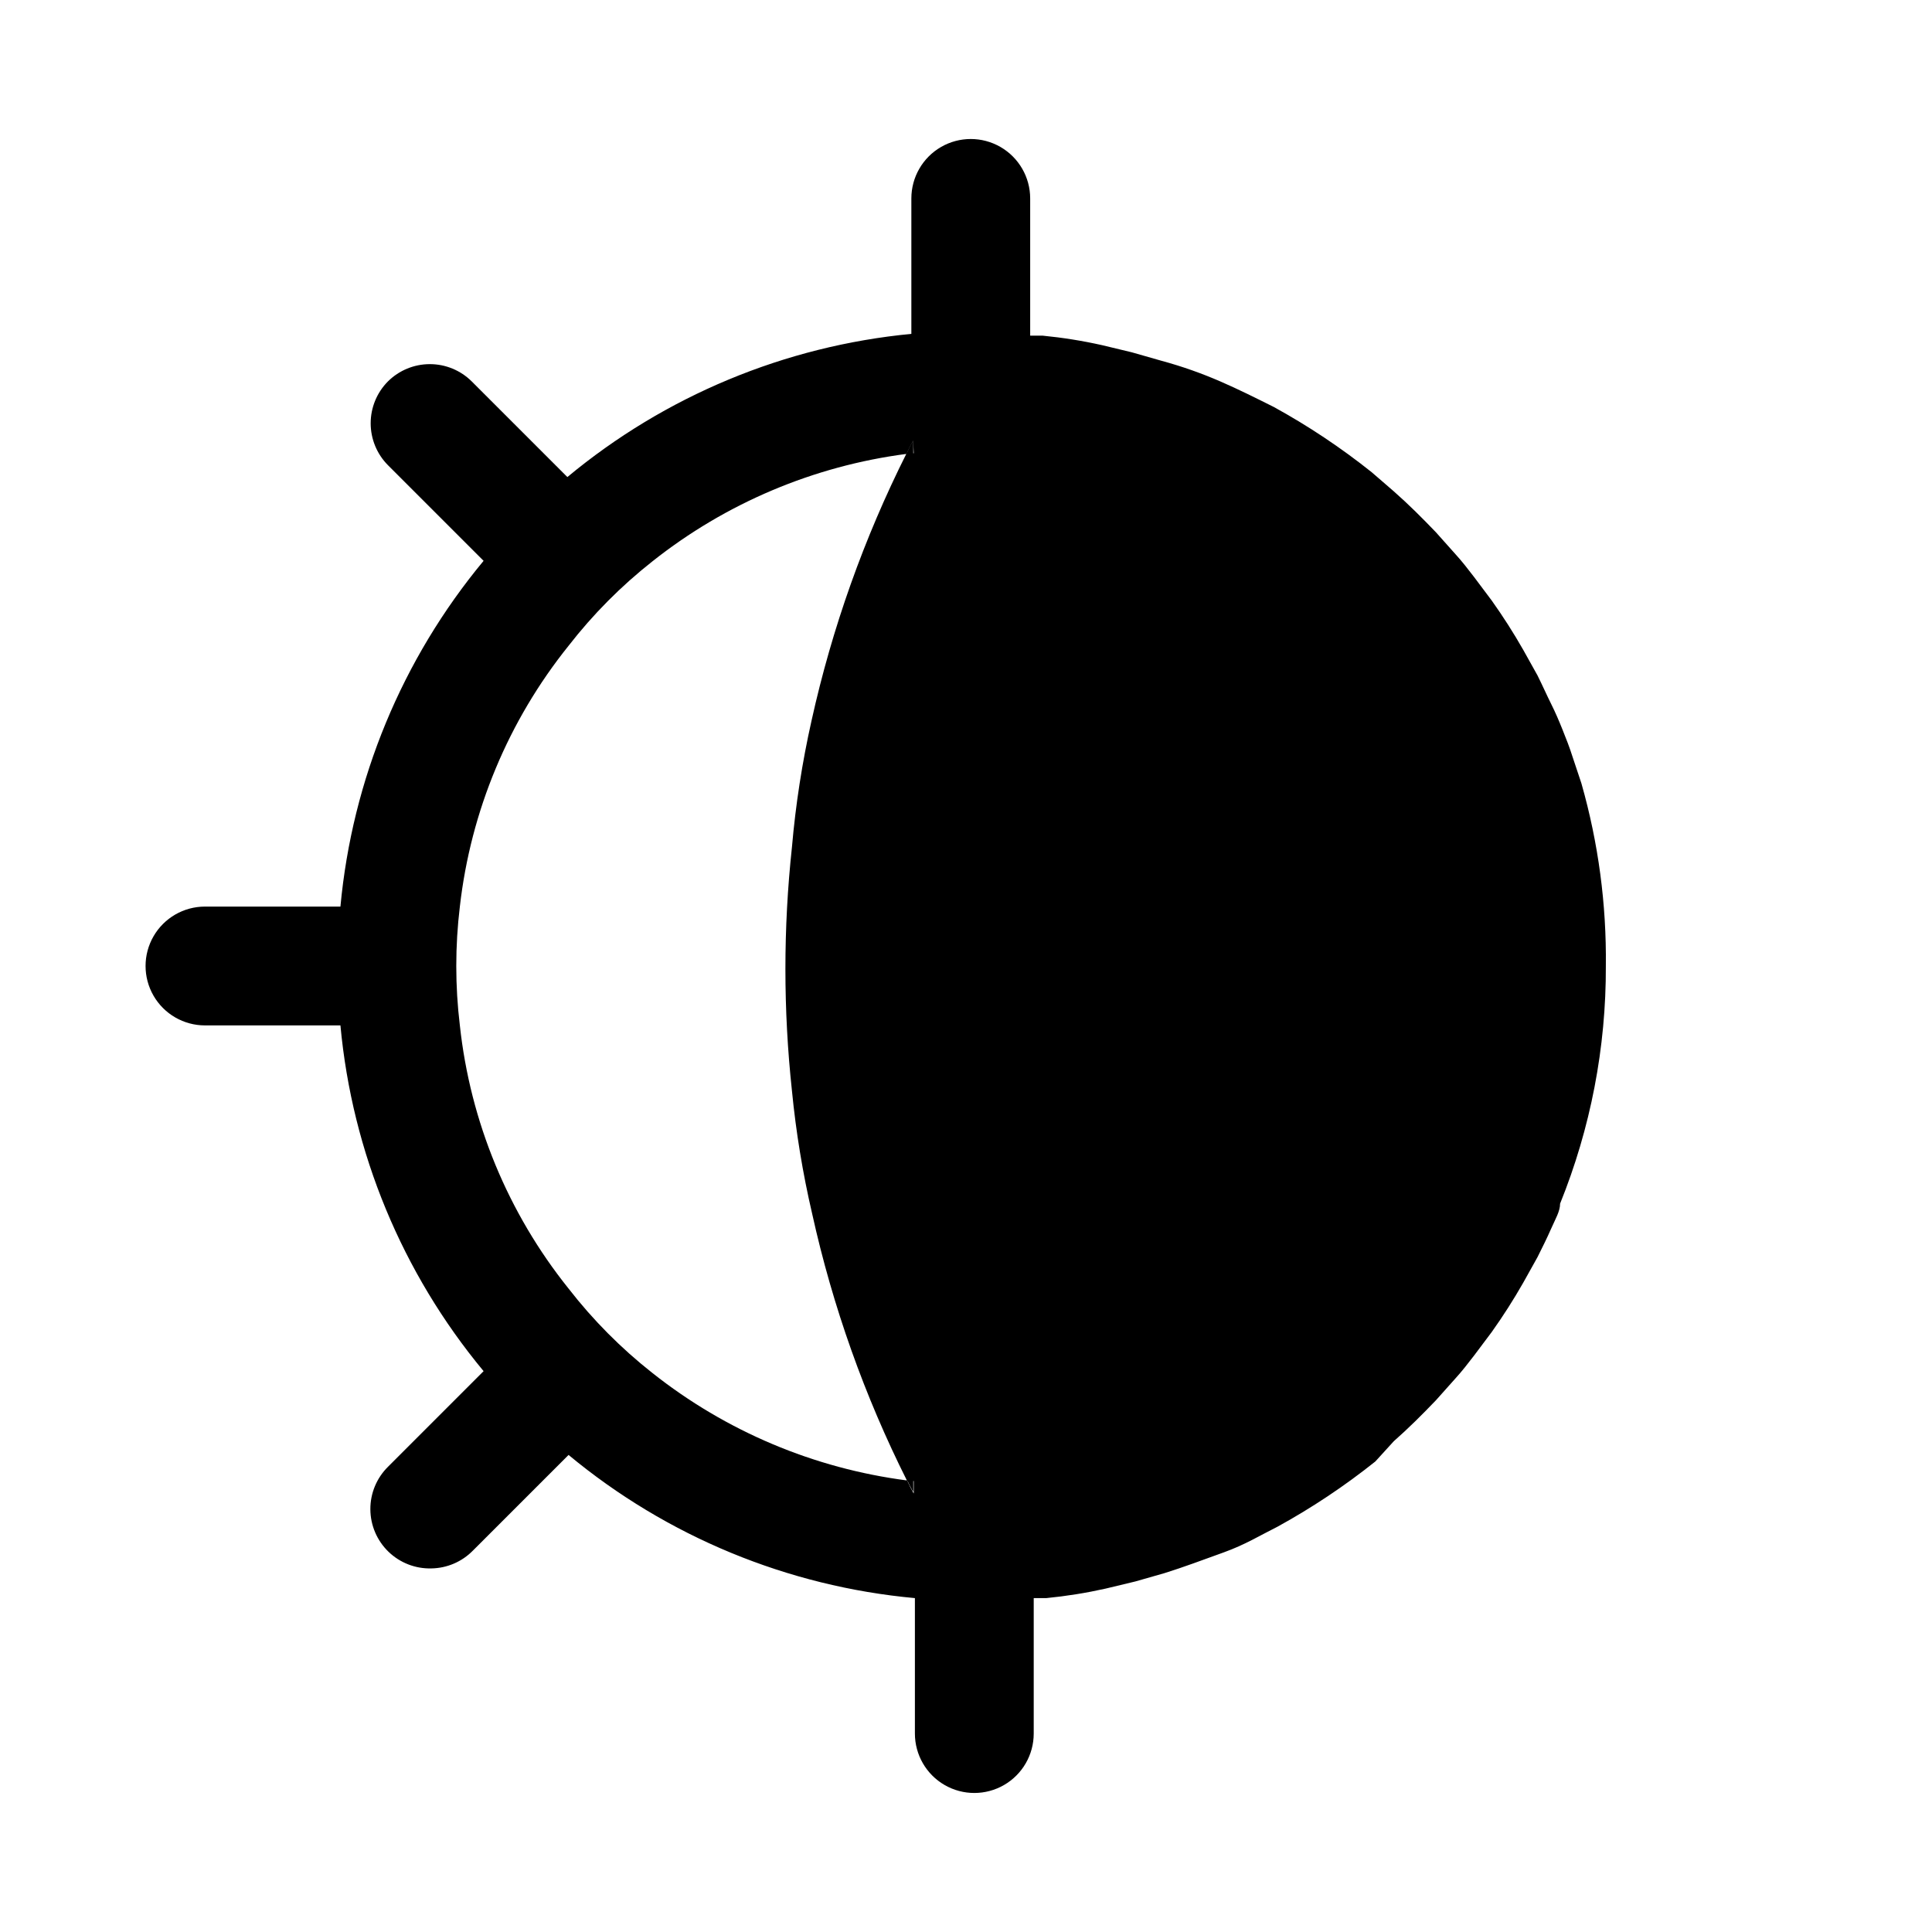 <?xml version="1.0" encoding="UTF-8"?>
<!-- The Best Svg Icon site in the world: iconSvg.co, Visit us! https://iconsvg.co -->
<svg fill="#000000" width="800px" height="800px" version="1.1" viewBox="144 144 512 512" xmlns="http://www.w3.org/2000/svg">
 <g>
  <path d="m563.11 351.66-2.363-7.086c-0.789-2.519-1.73-4.879-2.676-7.242-0.945-2.363-1.891-4.566-2.992-6.769-1.102-2.203-2.363-5.039-3.621-7.559l-3.777-6.769c-2.559-4.492-5.344-8.852-8.344-13.066l-4.723-6.297c-1.574-2.047-3.148-4.094-4.879-5.984l-5.195-5.824c-3.621-3.777-7.242-7.398-11.18-10.863l-5.824-5.039c-8.148-6.504-16.84-12.301-25.98-17.316-4.723-2.363-9.445-4.723-14.168-6.769-4.723-2.047-9.918-3.938-15.742-5.512l-7.715-2.203-7.871-1.891h-0.004c-5.188-1.164-10.449-2.004-15.742-2.519h-6.453 3.148v-36.367c0-5.625-3.004-10.824-7.875-13.637s-10.871-2.812-15.742 0c-4.871 2.812-7.871 8.012-7.871 13.637v35.895c-33.508 3.211-65.27 16.434-91.16 37.945l-25.348-25.348c-2.949-2.934-6.941-4.578-11.098-4.578-4.16 0-8.152 1.645-11.102 4.578-2.934 2.949-4.578 6.938-4.578 11.098 0 4.16 1.645 8.152 4.578 11.102l25.348 25.348c-21.598 26.02-34.824 57.957-37.941 91.629h-35.898c-5.625 0-10.82 3-13.633 7.871s-2.812 10.875 0 15.746 8.008 7.871 13.633 7.871h35.898c3.117 33.672 16.344 65.613 37.941 91.629l-25.348 25.352c-3.004 2.977-4.688 7.039-4.66 11.27 0.023 4.234 1.75 8.277 4.789 11.219 3.039 2.945 7.133 4.543 11.363 4.434 4.152-0.059 8.117-1.758 11.023-4.723l25.348-25.348v-0.004c26.062 21.629 58.062 34.855 91.785 37.945v35.895c0 5.625 3.004 10.824 7.875 13.637 4.871 2.812 10.871 2.812 15.742 0 4.871-2.812 7.871-8.012 7.871-13.637v-35.895h-3.148 6.457c5.293-0.516 10.551-1.355 15.742-2.519l7.871-1.891 7.715-2.203c5.039-1.574 10.078-3.465 15.742-5.512 5.668-2.047 9.445-4.41 14.168-6.769h0.004c9.141-5.016 17.832-10.809 25.98-17.316l4.879-5.356c3.938-3.465 7.559-7.086 11.18-10.863l5.195-5.824c1.73-1.891 3.305-3.938 4.879-5.984l4.723-6.297c3-4.211 5.785-8.574 8.344-13.066l3.777-6.769c1.258-2.519 2.519-5.039 3.621-7.559 1.105-2.519 2.363-4.566 2.363-6.609 8.086-20.008 12.203-41.398 12.125-62.977 0.191-16.34-1.98-32.621-6.457-48.336zm-176.96-87.535h-1.891c-11.293 22.484-19.754 46.281-25.191 70.848-2.481 11.047-4.219 22.25-5.195 33.535-2.309 21.453-2.309 43.094 0 64.551 1.07 10.969 2.859 21.855 5.356 32.59 5.434 24.566 13.895 48.363 25.188 70.848h1.73v3.305h0.004c-0.641-1.121-1.219-2.277-1.734-3.461-24.684-3.188-48.035-13.039-67.539-28.5-8.281-6.519-15.734-14.027-22.199-22.355-16.059-20.027-26.055-44.227-28.812-69.746-1.262-10.457-1.262-21.031 0-31.488 2.875-25.301 12.863-49.266 28.812-69.117 6.465-8.324 13.918-15.832 22.199-22.355 19.457-15.441 42.75-25.289 67.383-28.496 0.516-1.188 1.094-2.344 1.73-3.465z"/>
  <path d="m384.25 264.29h1.73v-3.465c-0.637 1.121-1.215 2.277-1.73 3.465zm33.219 303.07h-3.148 6.453zm-33.219-31.488c0.516 1.184 1.094 2.34 1.73 3.461v-3.305zm33.379-303.39h-3.148 4.723z"/>
  <path d="m384.25 264.29h1.73v-3.465c-0.637 1.121-1.215 2.277-1.73 3.465zm0 271.43c0.516 1.188 1.094 2.344 1.73 3.465v-3.305z"/>
 </g>
</svg>